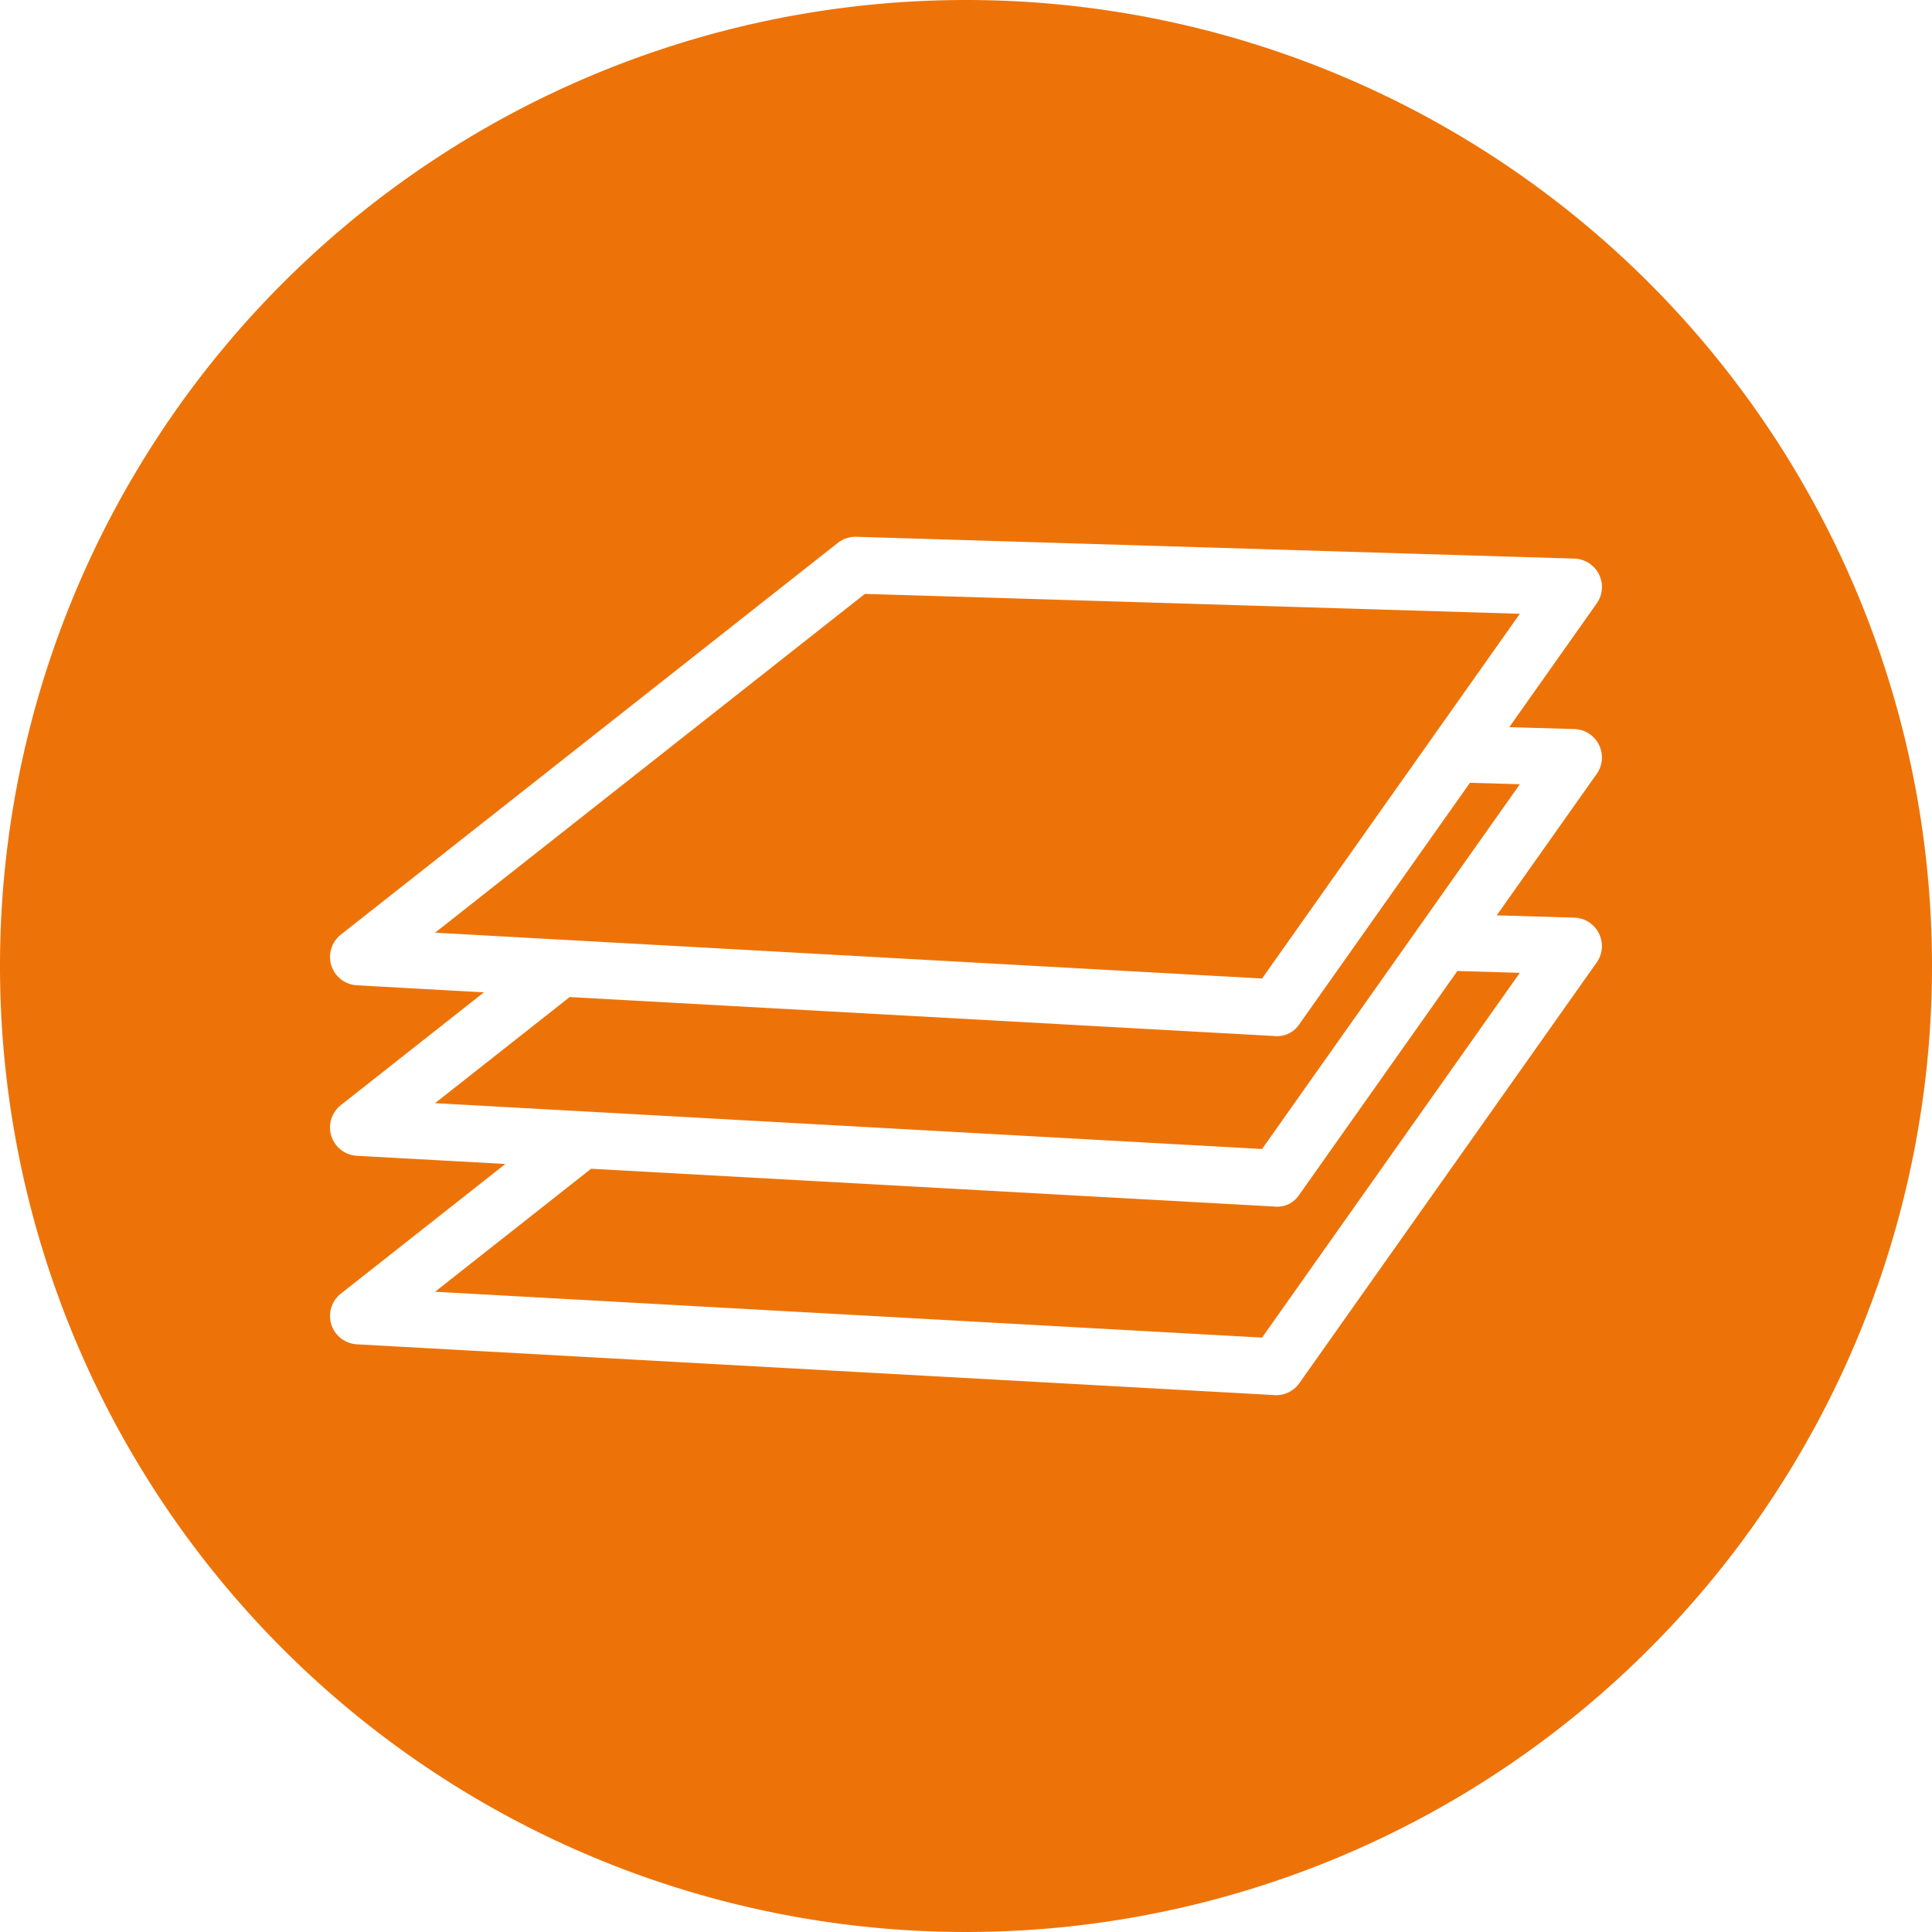 <?xml version="1.0" encoding="UTF-8"?> <svg xmlns="http://www.w3.org/2000/svg" viewBox="0 0 52 52"><defs><style>.a{fill:#ed7309;}</style></defs><title>pol-icon-materialien</title><polygon class="a" points="11.709 25.104 33.968 26.337 40.907 16.52 23.278 15.985 11.709 25.104"></polygon><path class="a" d="M34.972,32.153a.703.703,0,0,1-.666.321L15.91,31.457l-.017.013-4.184,3.298L33.968,36.002l6.938-9.818-1.68-.05Z"></path><path class="a" d="M39.566,21.066l-4.593,6.498a.711.711,0,0,1-.666.321L15.333,26.836l-3.624,2.856L33.968,30.926l6.939-9.818-1.29-.038C39.6,21.068,39.583,21.068,39.566,21.066Z"></path><path class="a" d="M26,0A26,26,0,1,0,52,26,25.999,25.999,0,0,0,26,0ZM42.375,19.623a.765.765,0,0,1,.601,1.206l-2.692,3.808,2.091.061a.766.766,0,0,1,.601,1.206l-8.004,11.324a.765.765,0,0,1-.624.323.313.313,0,0,1-.042-.002l-24.701-1.367a.764.764,0,0,1-.431-1.363l4.429-3.491L9.605,31.108a.764.764,0,0,1-.431-1.363l3.851-3.036L9.605,26.519a.764.764,0,0,1-.431-1.363l13.376-10.544a.763.763,0,0,1,.496-.164l19.329.587a.765.765,0,0,1,.601,1.206L40.623,19.571Z"></path></svg> 